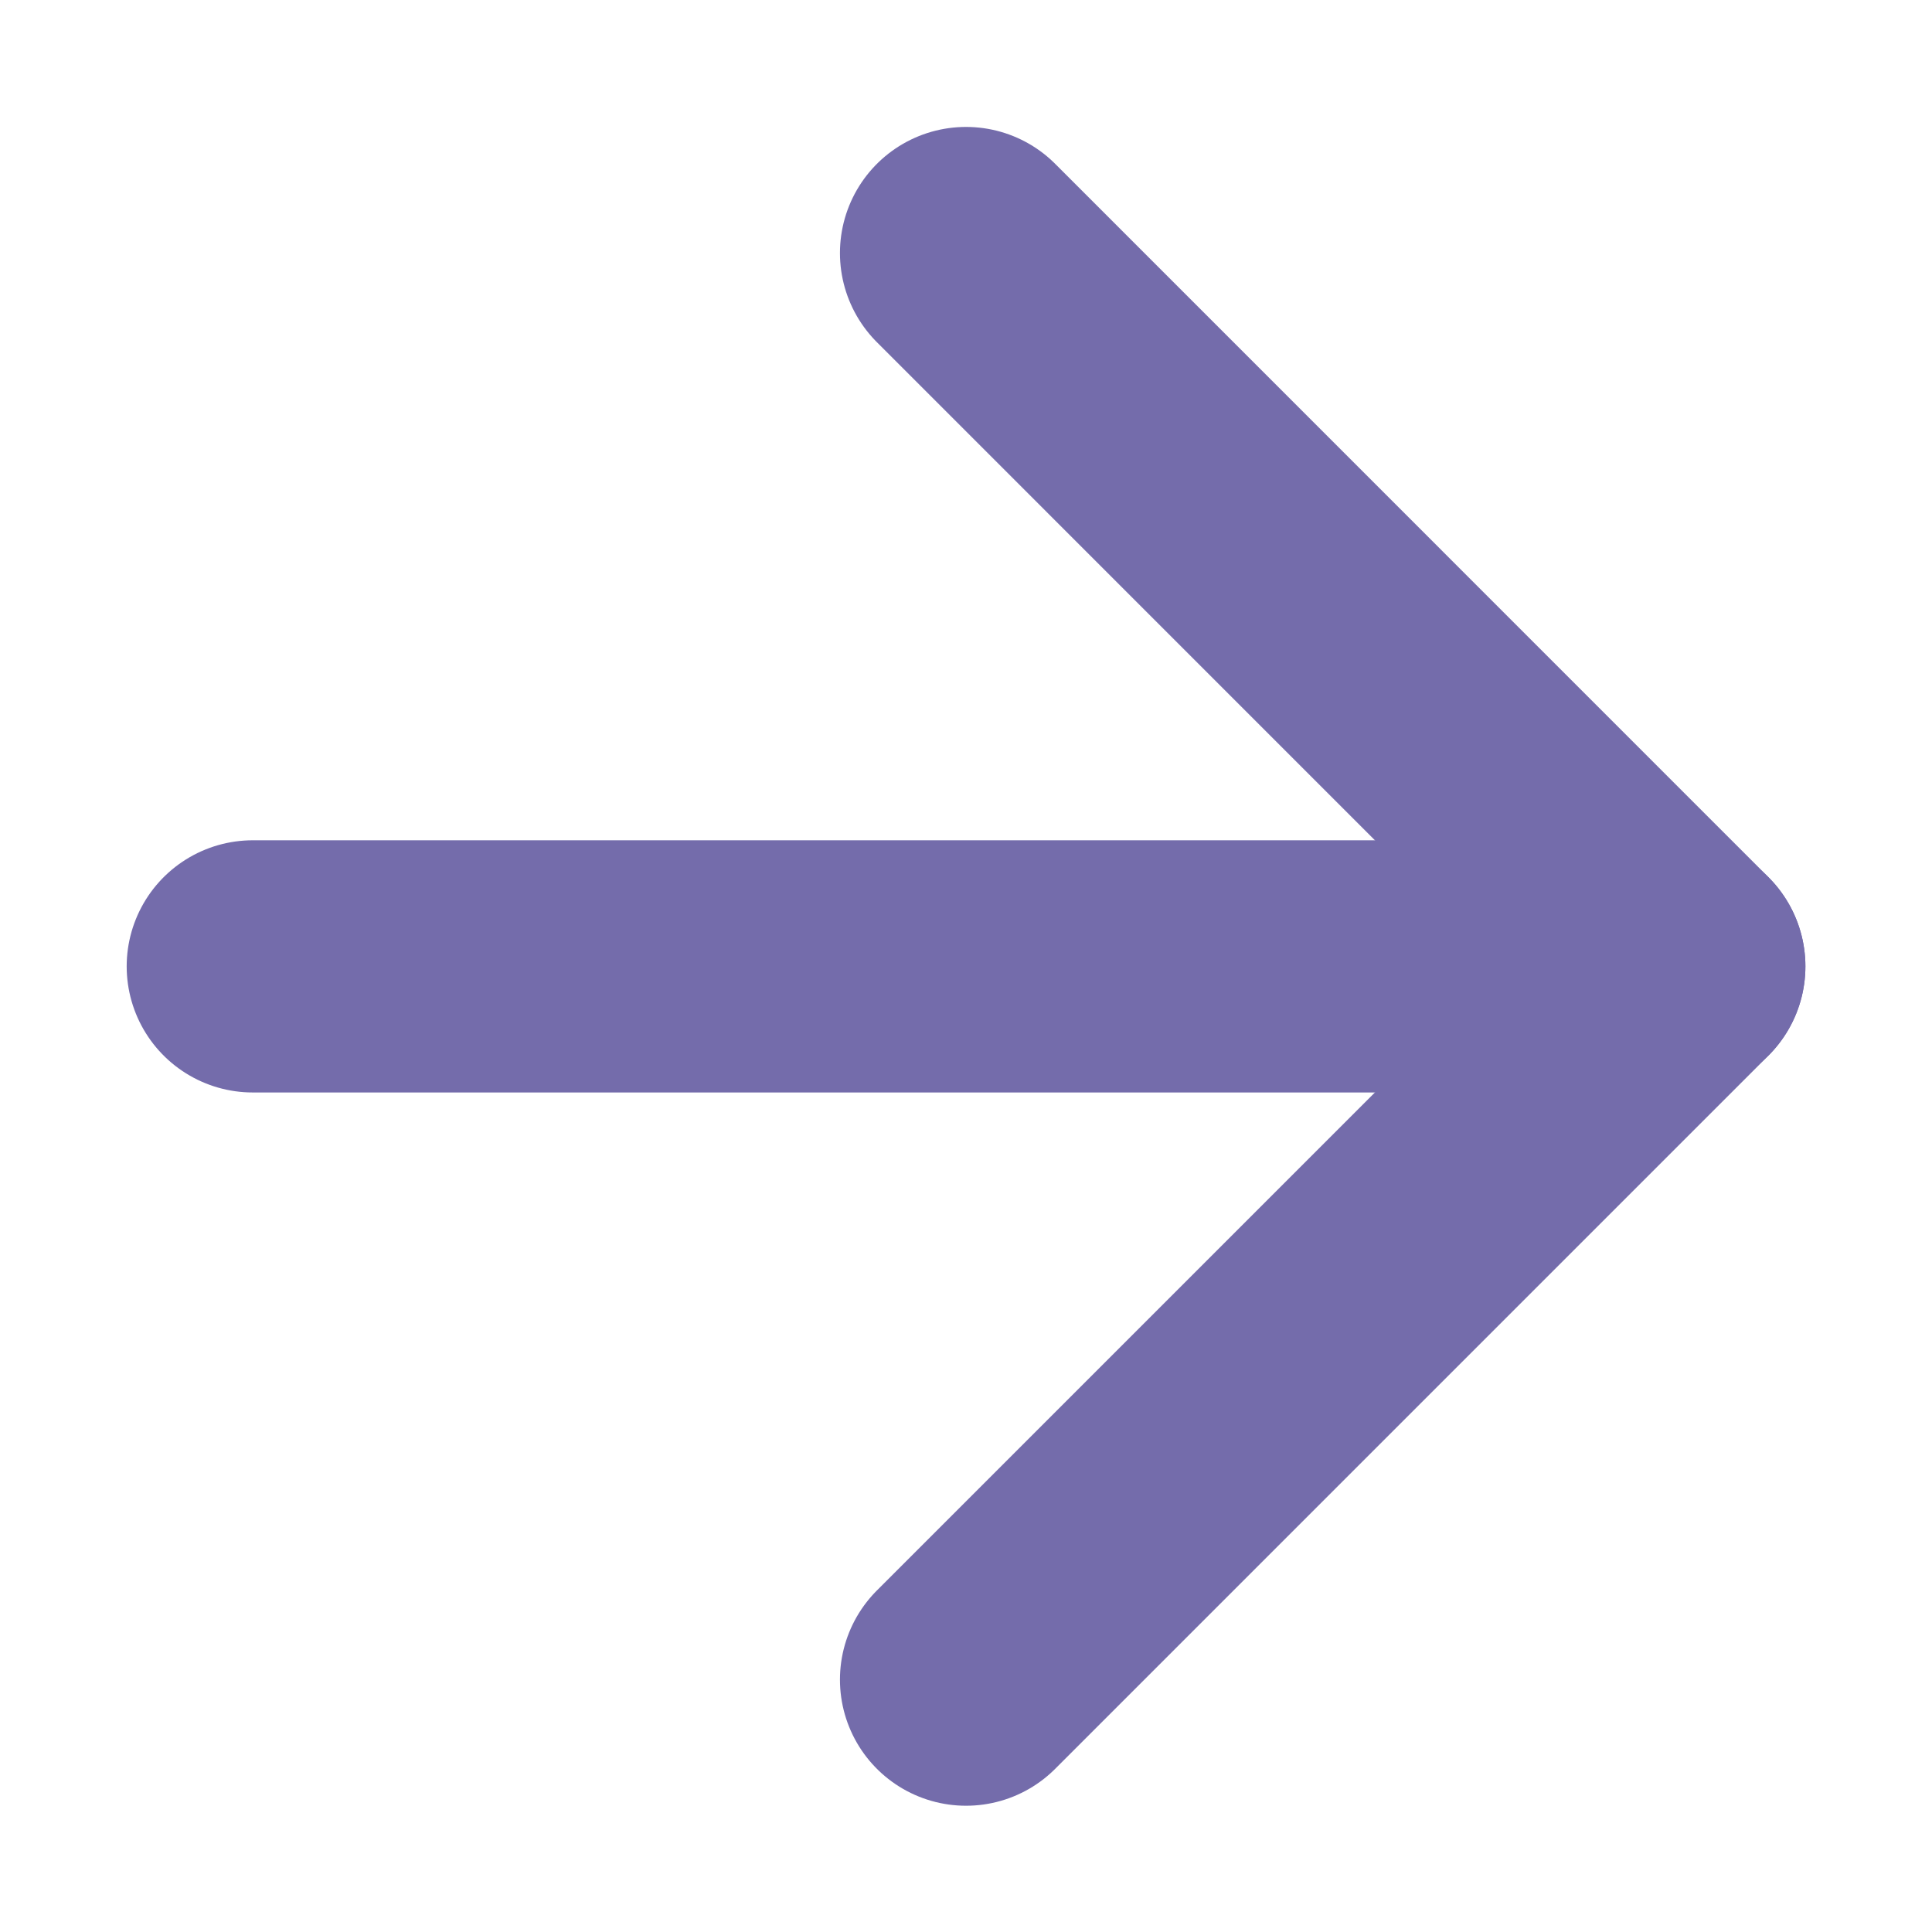 <svg xmlns="http://www.w3.org/2000/svg" width="22.983" height="22.983" viewBox="1058.75 3001.383 22.983 22.983"><g data-name="Icon feather-arrow-up-right"><path d="M1061.757 3012.879h16.97" stroke-linejoin="round" stroke-linecap="round" stroke-width="3" stroke="#746cab" fill="transparent" data-name="Path 233"/><path d="m1070.242 3004.393 8.485 8.486-8.485 8.485" stroke-linejoin="round" stroke-linecap="round" stroke-width="3" stroke="#746cab" fill="transparent" data-name="Path 234"/></g></svg>